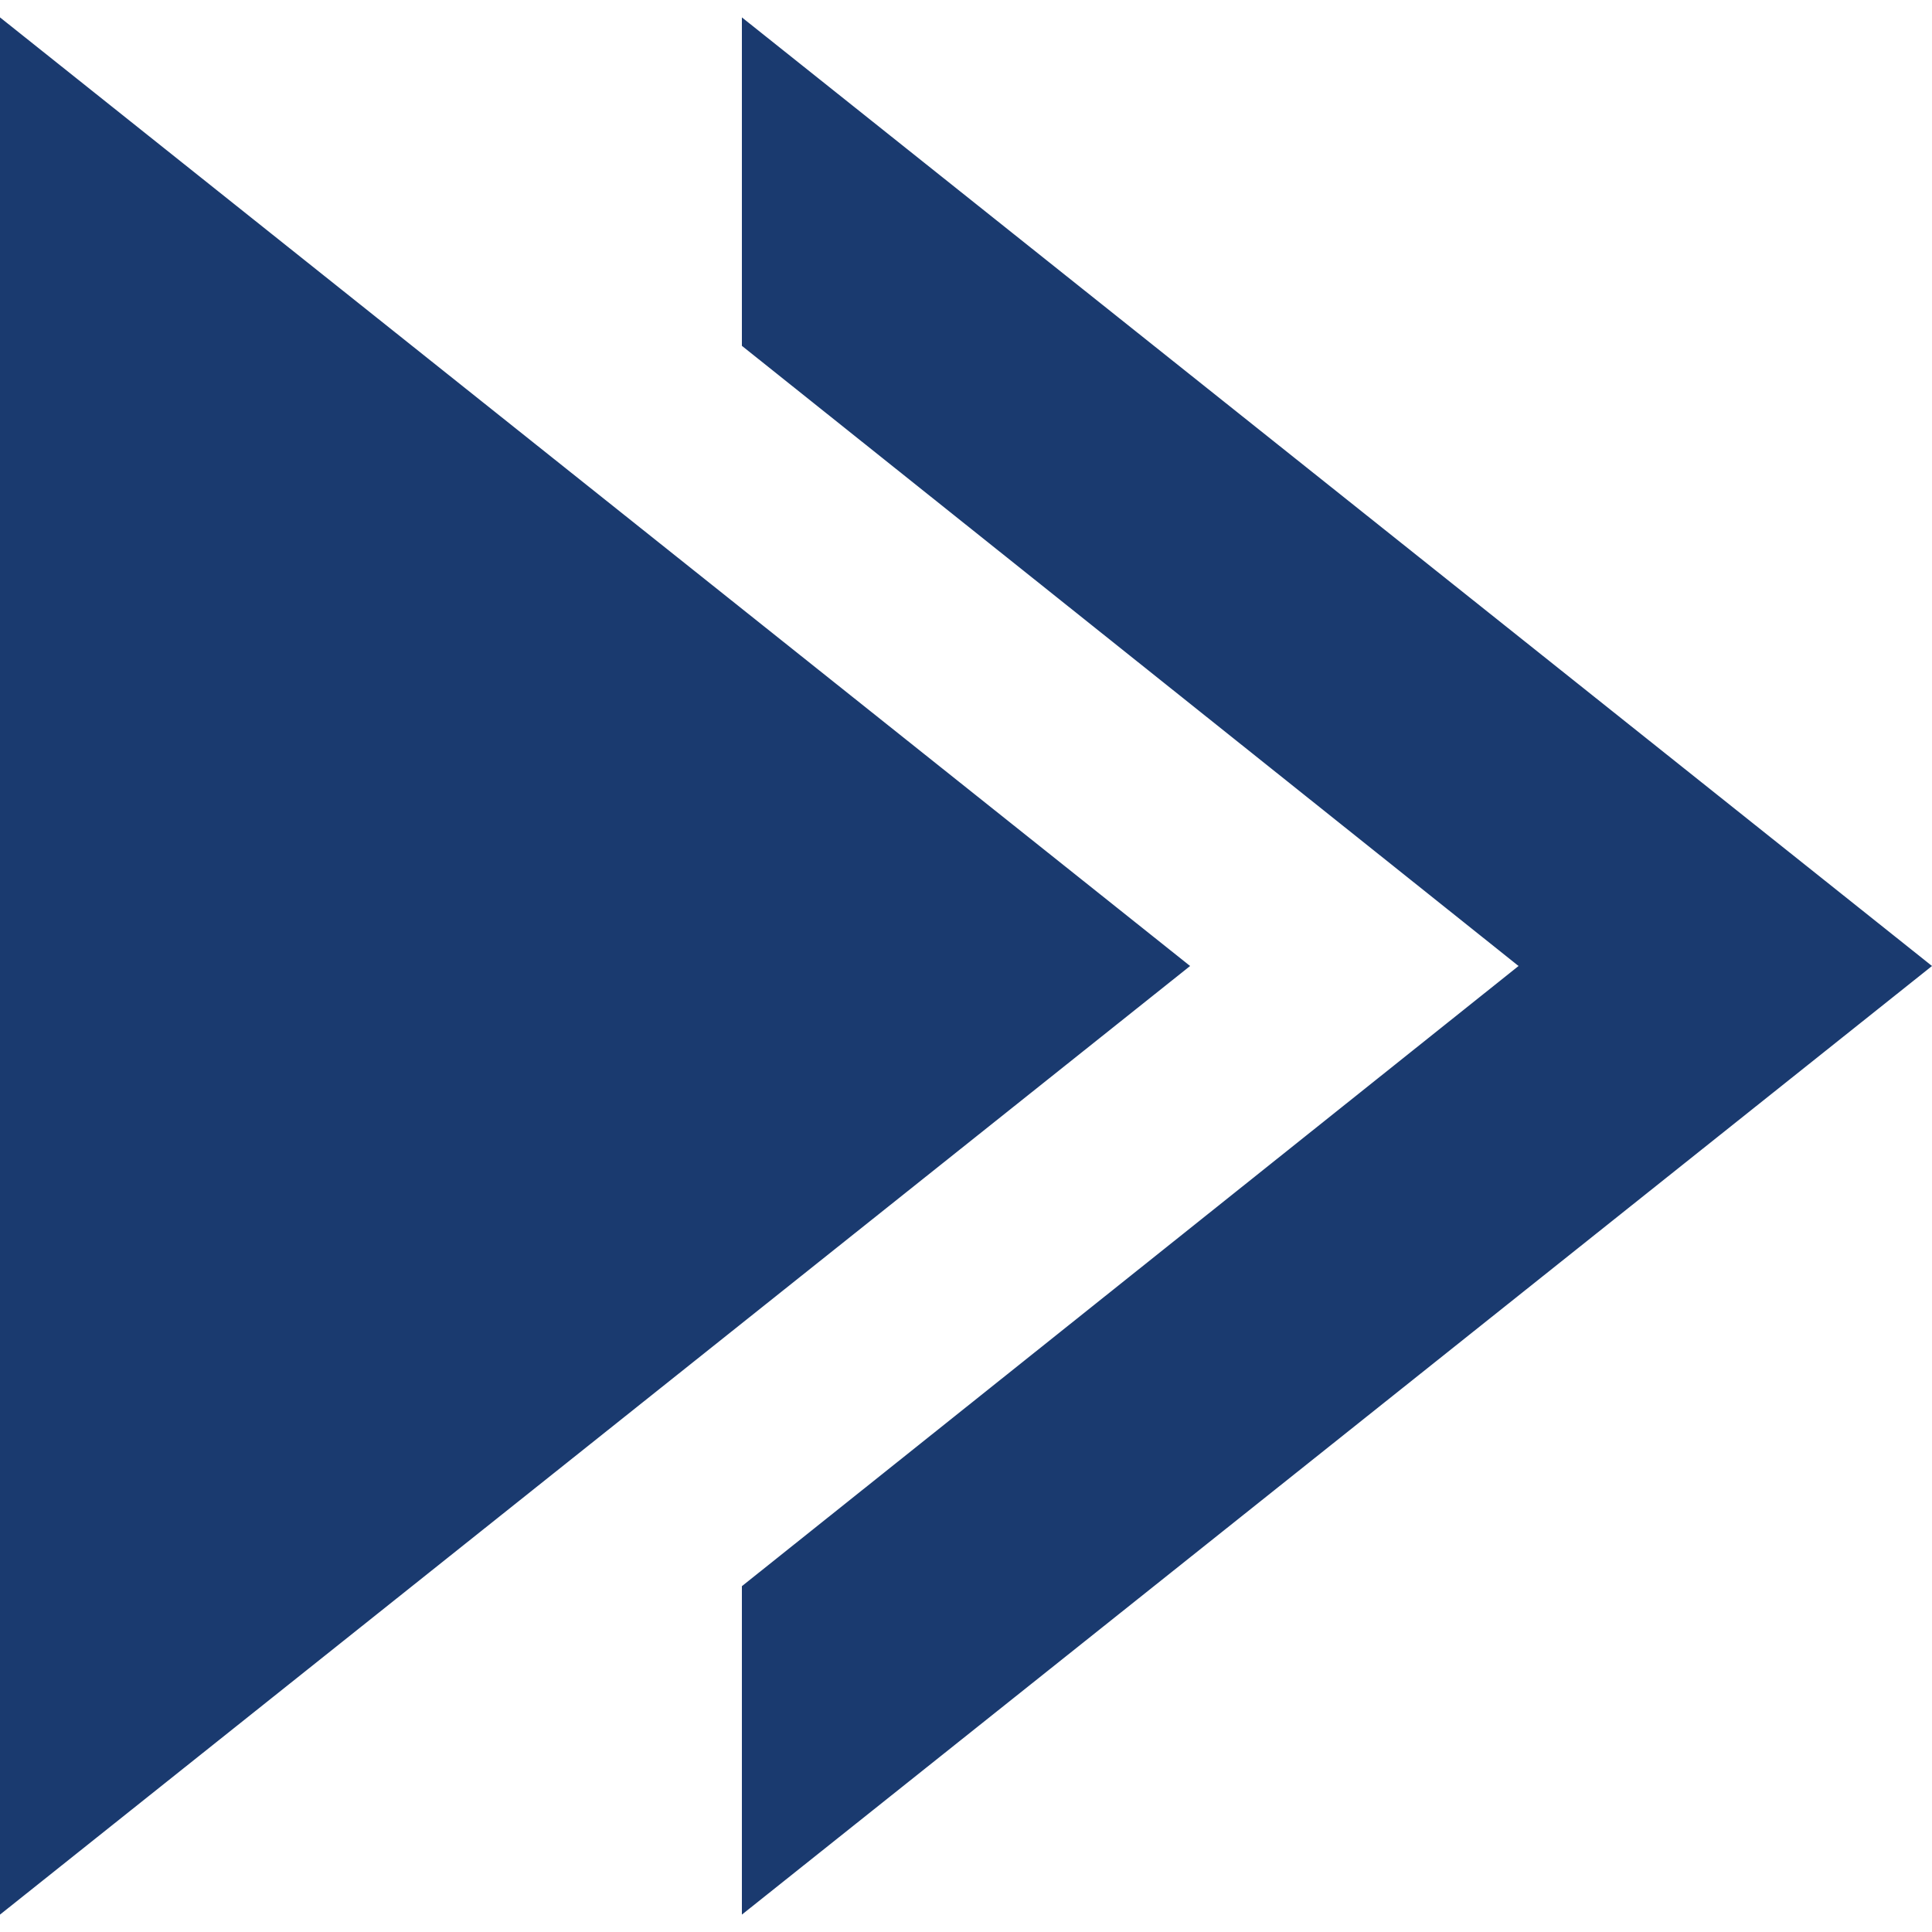 <?xml version="1.0" encoding="utf-8"?>
<!-- Generator: Adobe Illustrator 27.7.0, SVG Export Plug-In . SVG Version: 6.00 Build 0)  -->
<svg version="1.1" id="圖層_1" xmlns="http://www.w3.org/2000/svg" xmlns:xlink="http://www.w3.org/1999/xlink" x="0px" y="0px"
	 viewBox="0 0 100 100" style="enable-background:new 0 0 100 100;" xml:space="preserve">
<style type="text/css">
	.st0{fill:#1A3A6F;}
</style>
<path class="st0" d="M100,50L38.4,99.1v-17L78.6,50L38.4,17.9v-17L100,50z M0,99.1L61.6,50L0,0.9V99.1z"/>
</svg>
